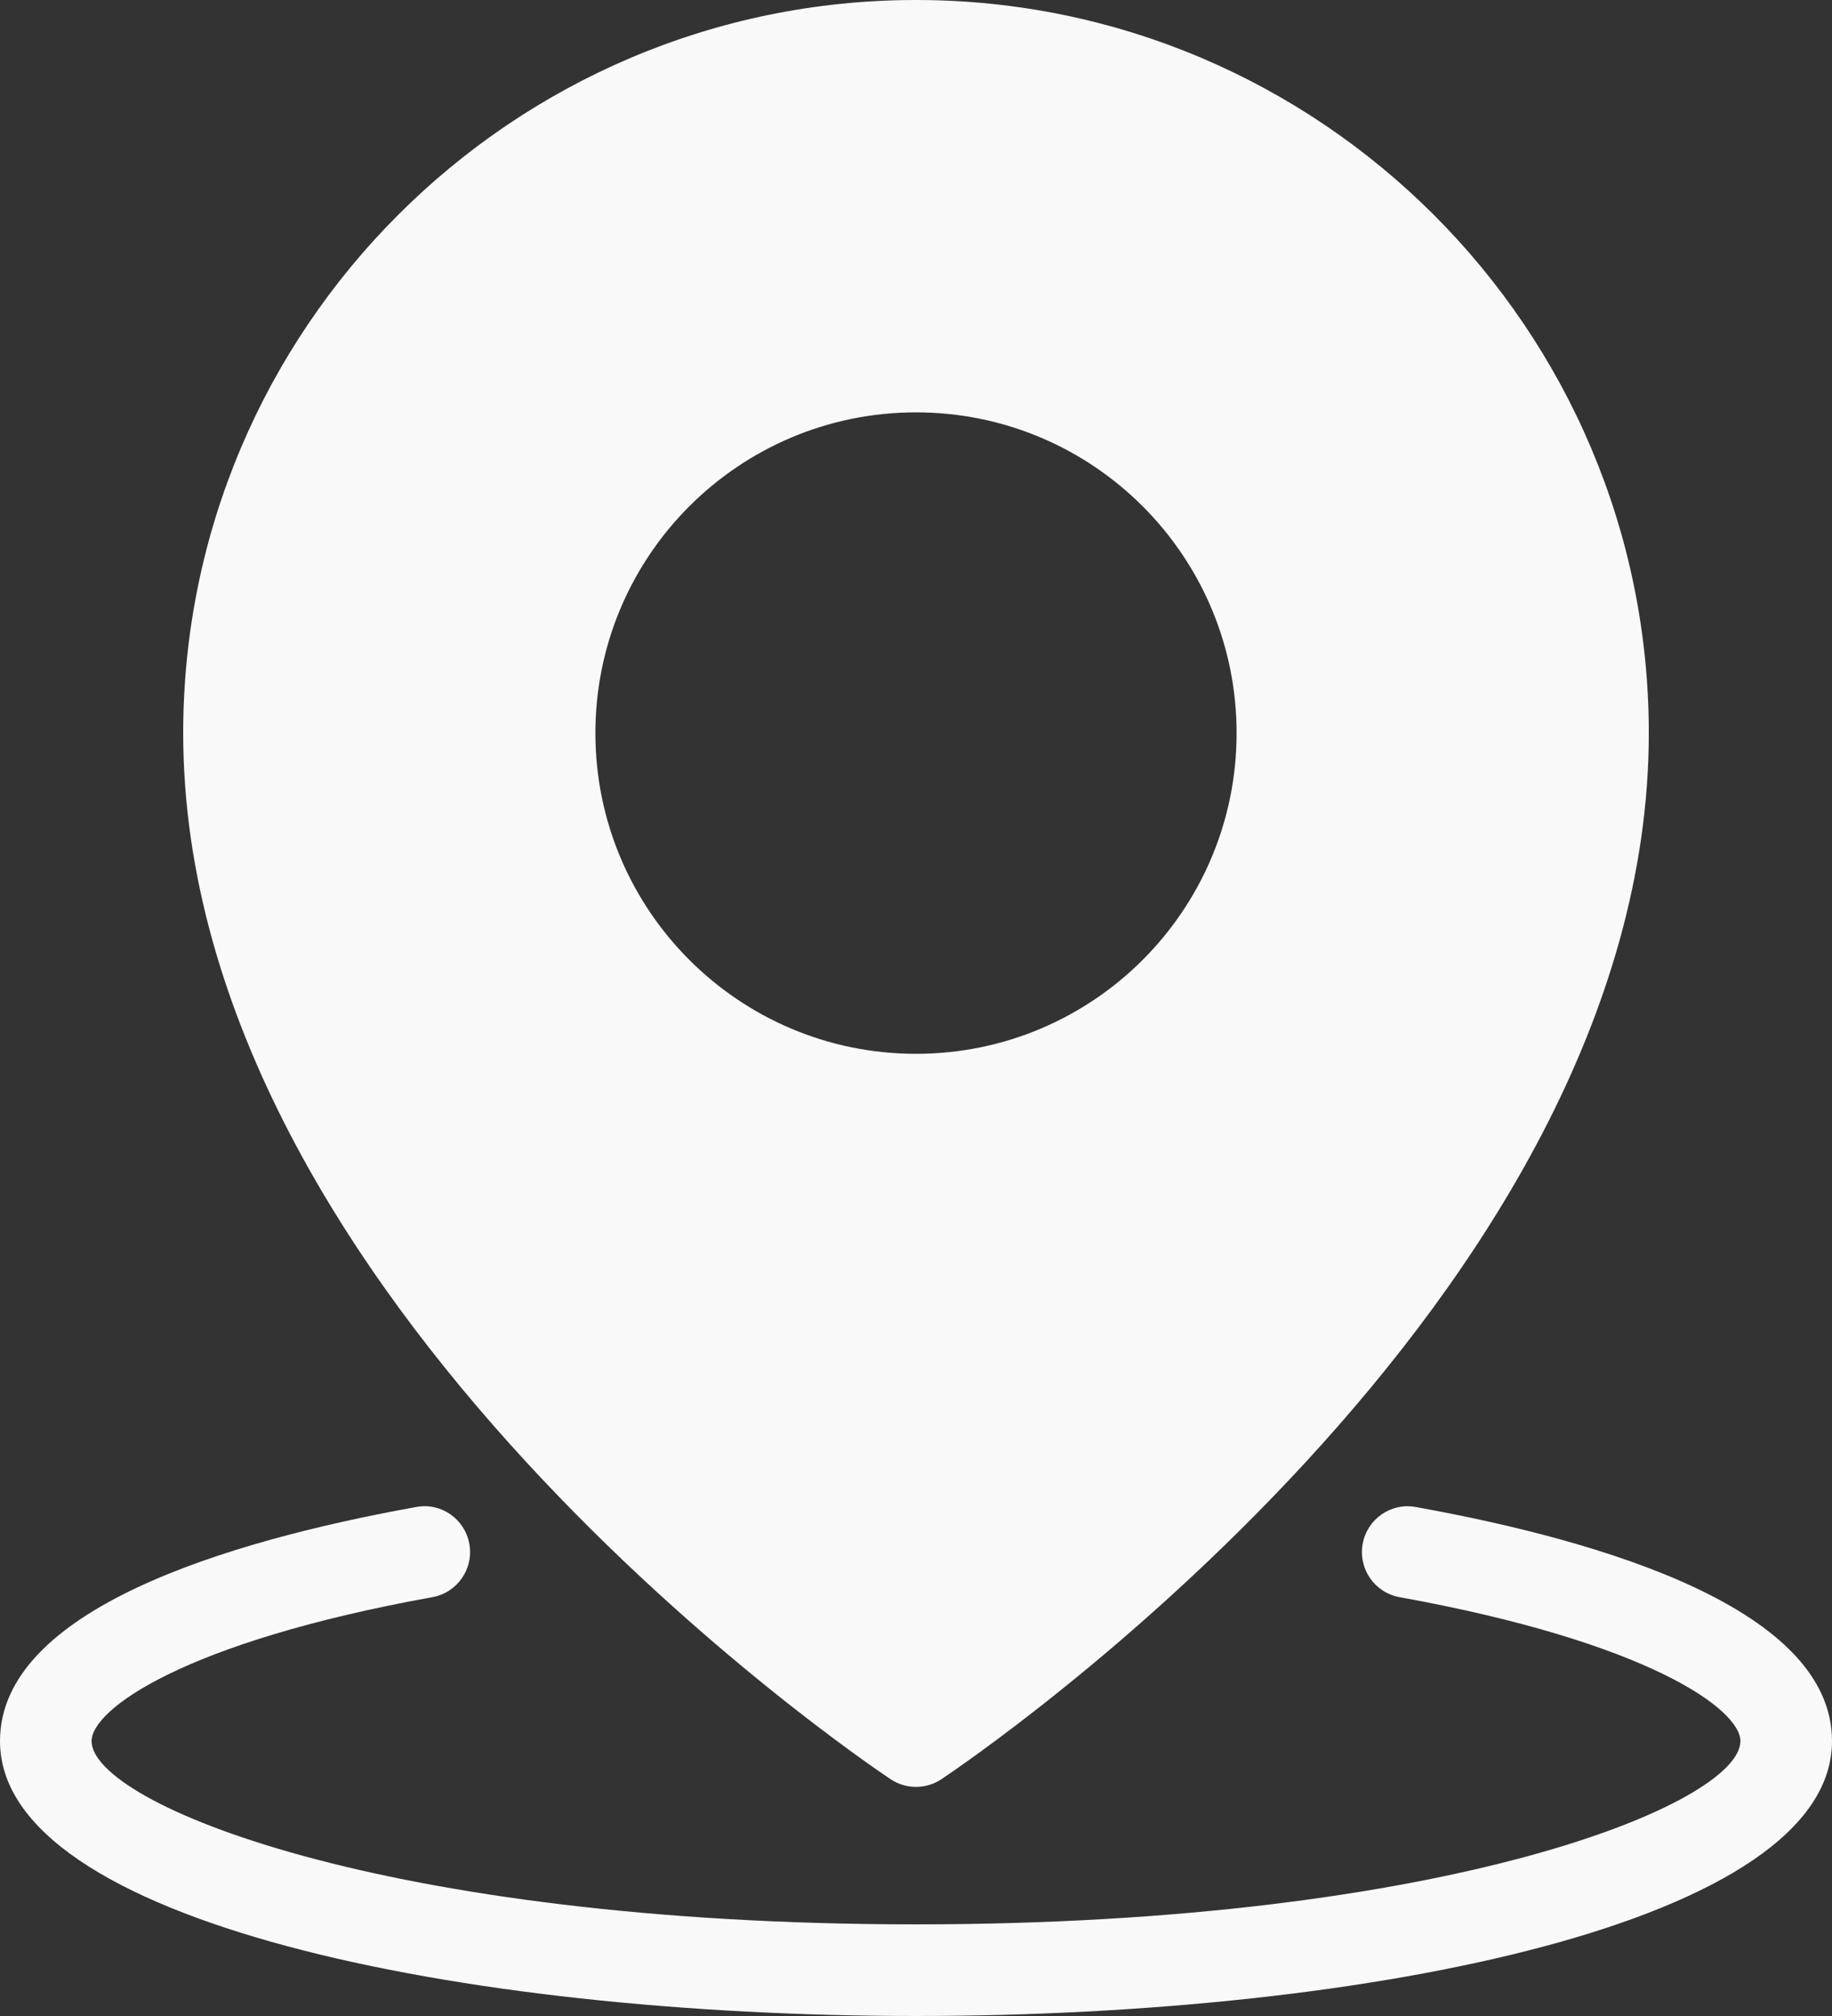 <?xml version="1.0" encoding="UTF-8" standalone="no"?>
<svg
   id="Icon"
   enable-background="new 0 0 96 96"
   height="469.333"
   viewBox="0 0 80 88"
   width="426.667"
   version="1.1"
   sodipodi:docname="ico-gps.svg"
   inkscape:version="1.3.2 (091e20e, 2023-11-25, custom)"
   xmlns:inkscape="http://www.inkscape.org/namespaces/inkscape"
   xmlns:sodipodi="http://sodipodi.sourceforge.net/DTD/sodipodi-0.dtd"
   xmlns="http://www.w3.org/2000/svg"
   xmlns:svg="http://www.w3.org/2000/svg">
  <rect x="0" y="0" width="80" height="88" fill="#333333" stroke="none"/>
  <defs
     id="defs6" />
  <sodipodi:namedview
     id="namedview4"
     pagecolor="#ffffff"
     bordercolor="#000000"
     borderopacity="0.25"
     inkscape:showpageshadow="2"
     inkscape:pageopacity="0.0"
     inkscape:pagecheckerboard="0"
     inkscape:deskcolor="#d1d1d1"
     showgrid="false"
     inkscape:zoom="0.4609375"
     inkscape:cx="213.69492"
     inkscape:cy="233.22034"
     inkscape:window-width="1920"
     inkscape:window-height="1137"
     inkscape:window-x="-8"
     inkscape:window-y="-8"
     inkscape:window-maximized="1"
     inkscape:current-layer="Icon" />
  <path
     id="Location"
     d="M 40,88 C 20.122,88 0,83.878 0,76 0,70.268 9.882,67.279 18.172,65.782 c 1.092,-0.207 2.128,0.525 2.323,1.612 0.196,1.087 -0.525,2.127 -1.612,2.323 C 8.041,71.677 4,74.61 4,76 4,78.715 16.707,84 40,84 63.293,84 76,78.715 76,76 76,74.61 71.959,71.677 61.117,69.718 60.03,69.522 59.308,68.482 59.505,67.395 59.7,66.308 60.742,65.58 61.828,65.783 70.118,67.279 80,70.268 80,76 80,83.878 59.878,88 40,88 Z M 72,32 C 72,56.785 42.371,76.823 41.109,77.664 40.773,77.888 40.387,78 40,78 39.613,78 39.227,77.888 38.891,77.664 37.629,76.823 8,56.785 8,32 8,14.355 22.355,0 40,0 57.645,0 72,14.355 72,32 Z m -18,0 c 0,-7.732 -6.268,-14 -14,-14 -7.732,0 -14,6.268 -14,14 0,7.732 6.268,14 14,14 7.732,0 14,-6.268 14,-14 z"
     style="fill:#f9f9f9" />
</svg>

